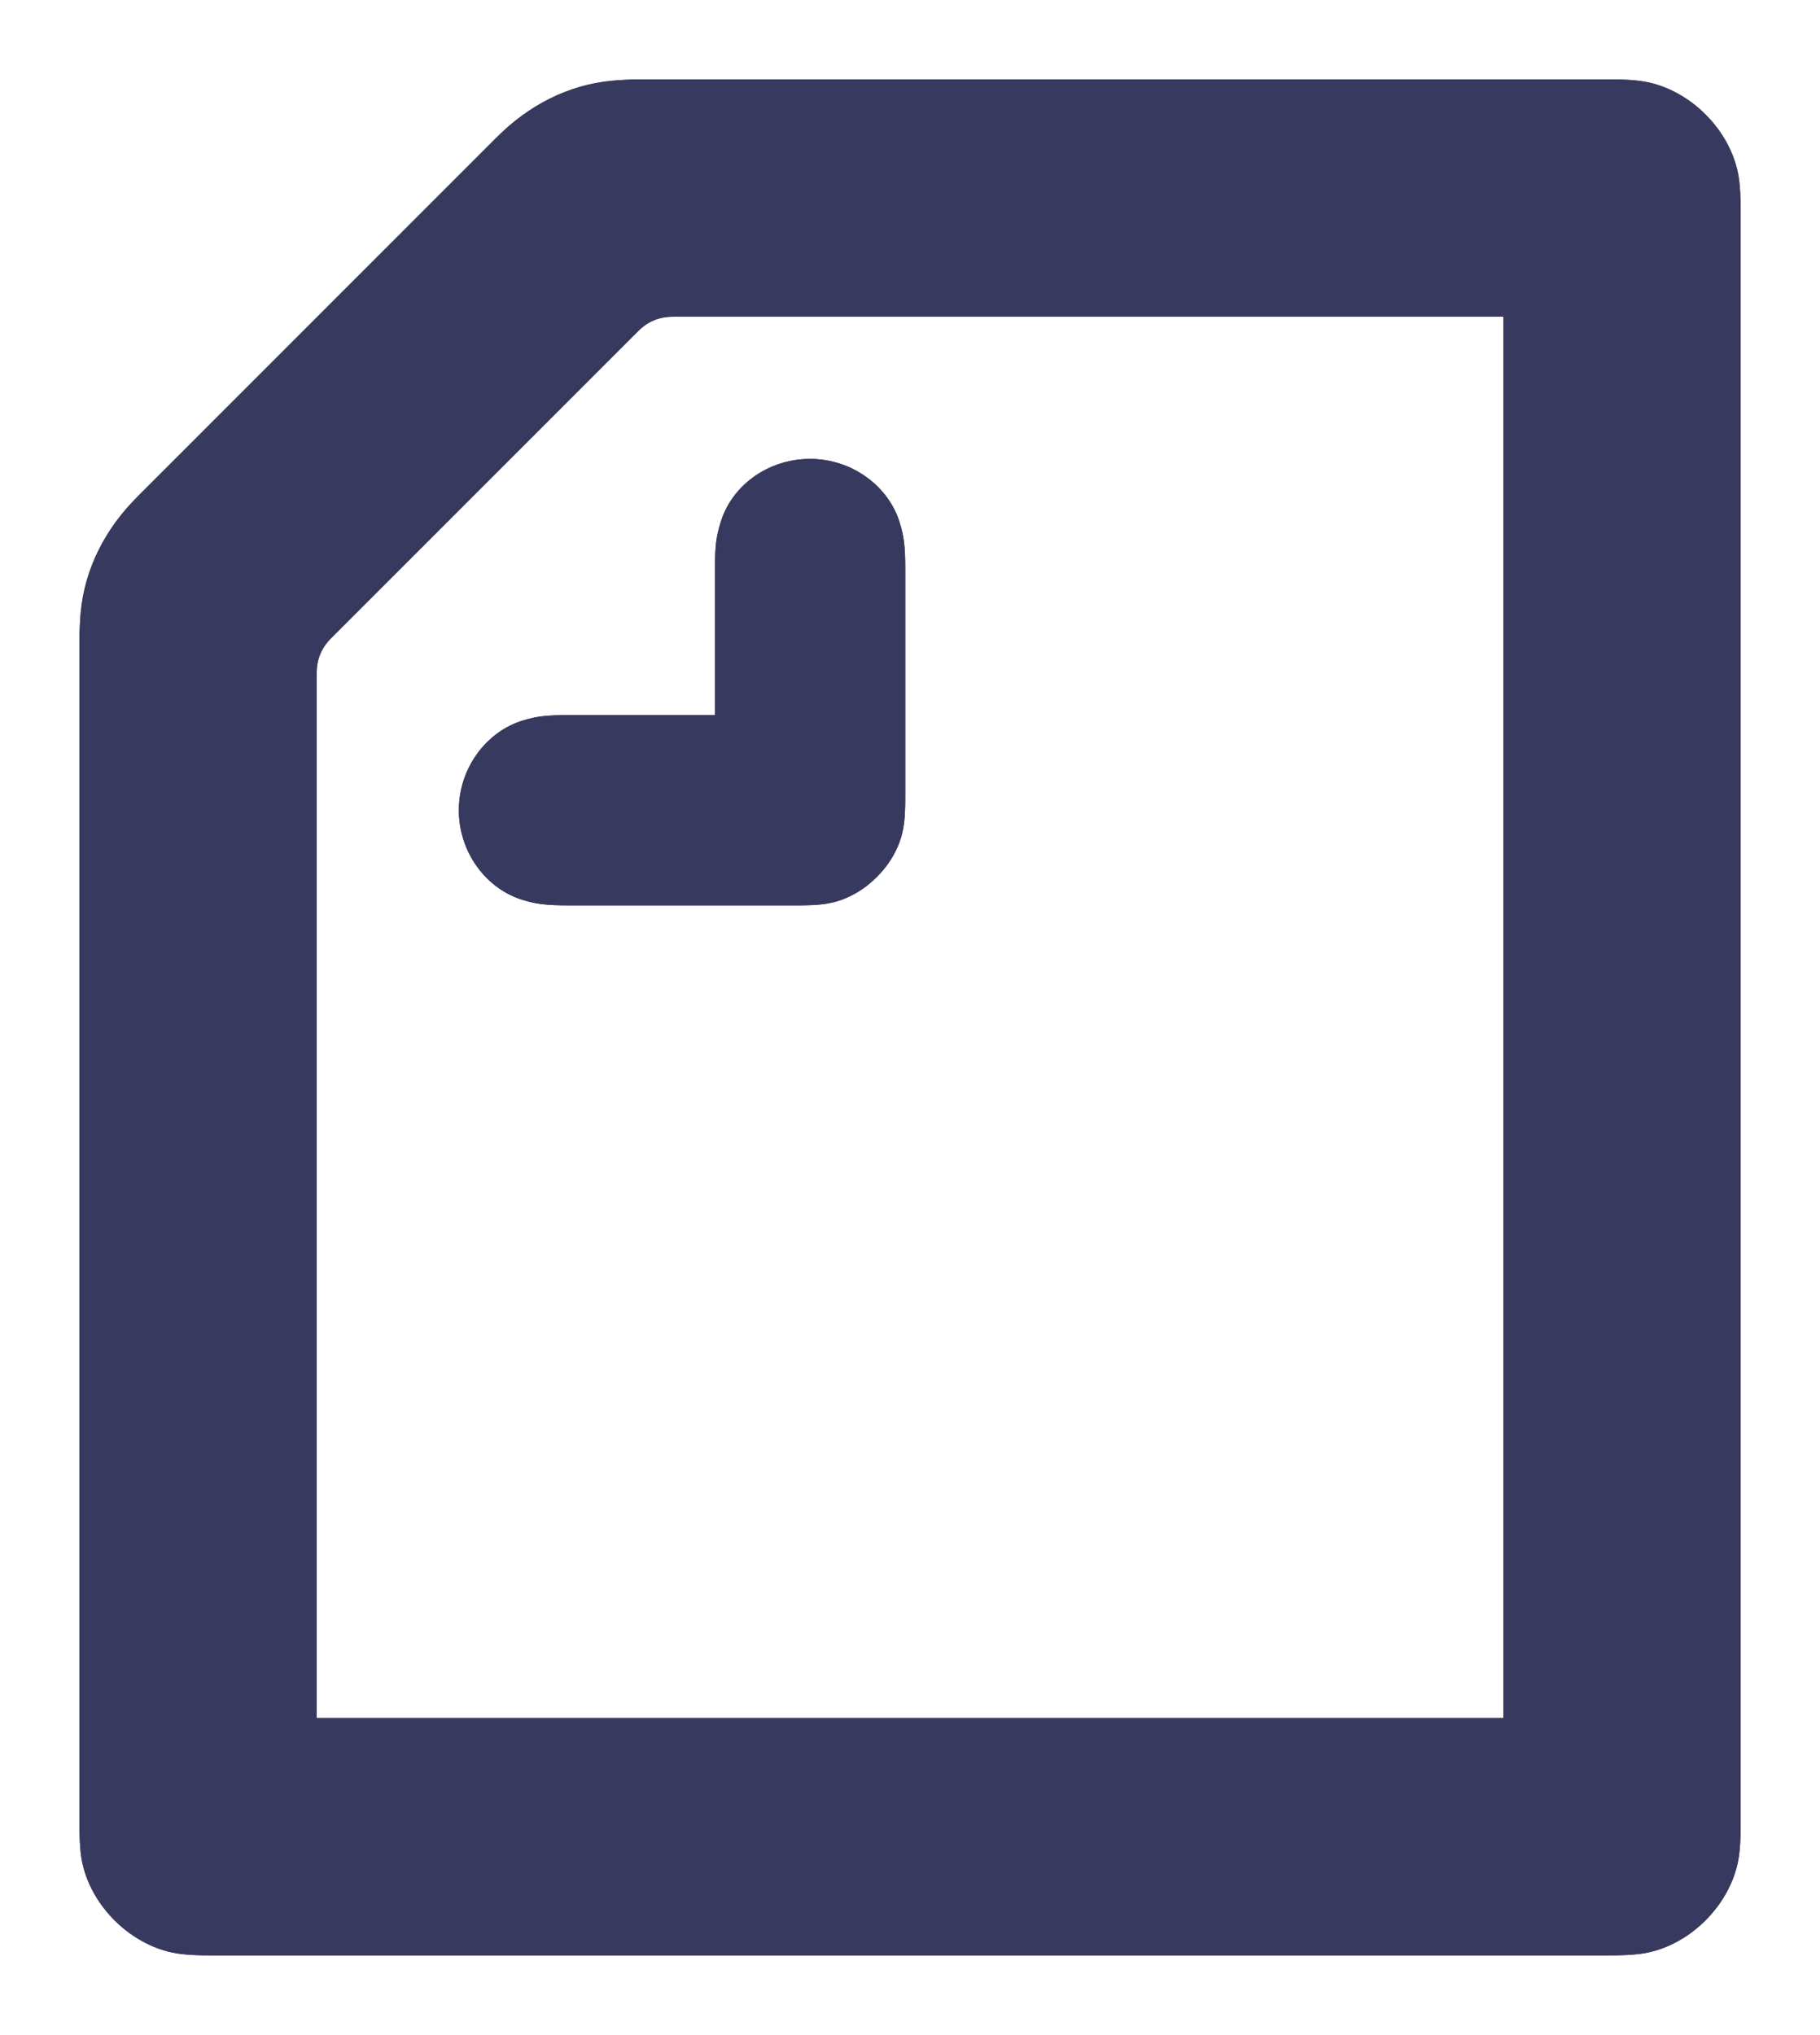 <svg xmlns="http://www.w3.org/2000/svg" width="36.078" height="40.331" viewBox="0 0 36.078 40.331"><defs><clipPath id="a"><path d="M15.714 17.946h-4.386c-.519 0-.691-.027-.957-.106-.717-.212-1.275-.93-1.275-1.78s.559-1.568 1.275-1.781c.267-.08.438-.106.957-.106h2.844v-2.844c0-.52.027-.691.107-.957.212-.731.93-1.276 1.779-1.276s1.569.558 1.781 1.276c.08.266.106.438.106.957v4.385c0 .266 0 .532-.053.77-.146.665-.745 1.263-1.409 1.409-.238.053-.505.053-.77.053Zm14.087 16.107H6.278V13.335c0-.266.093-.491.279-.678l6.1-6.1c.185-.186.412-.279.678-.279h16.466v27.775ZM2.717 9.854c-.625.624-1.036 1.409-1.117 2.286-.013.147-.025.358-.025.57v23.43c0 .306.013.465.025.585.107.997 1.011 1.9 2.008 2.007.119.013.279.026.585.026h27.695c.305 0 .465-.014.585-.026.996-.106 1.899-1.01 2.006-2.007.014-.12.026-.279.026-.585V4.192c0-.307-.013-.465-.026-.586-.106-.996-1.01-1.899-2.006-2.006-.12-.014-.28-.027-.585-.027H12.711c-.213 0-.426.014-.571.027-.878.079-1.662.491-2.287 1.116L2.717 9.853Z" fill="#38395f" clip-rule="evenodd"/></clipPath></defs><path d="M15.714 17.946h-4.386c-.519 0-.691-.027-.957-.106-.717-.212-1.275-.93-1.275-1.78s.559-1.568 1.275-1.781c.267-.08.438-.106.957-.106h2.844v-2.844c0-.52.027-.691.107-.957.212-.731.93-1.276 1.779-1.276s1.569.558 1.781 1.276c.08.266.106.438.106.957v4.385c0 .266 0 .532-.053.77-.146.665-.745 1.263-1.409 1.409-.238.053-.505.053-.77.053Zm14.087 16.107H6.278V13.335c0-.266.093-.491.279-.678l6.1-6.1c.185-.186.412-.279.678-.279h16.466v27.775ZM2.717 9.854c-.625.624-1.036 1.409-1.117 2.286-.013.147-.025.358-.025.57v23.43c0 .306.013.465.025.585.107.997 1.011 1.9 2.008 2.007.119.013.279.026.585.026h27.695c.305 0 .465-.014.585-.026.996-.106 1.899-1.01 2.006-2.007.014-.12.026-.279.026-.585V4.192c0-.307-.013-.465-.026-.586-.106-.996-1.01-1.899-2.006-2.006-.12-.014-.28-.027-.585-.027H12.711c-.213 0-.426.014-.571.027-.878.079-1.662.491-2.287 1.116L2.717 9.853Z" fill-rule="evenodd" fill="#38395f"/><g clip-path="url(#a)" fill="none"><path fill="#38395f" d="M0 0h36.078v40.331H0z"/></g></svg>